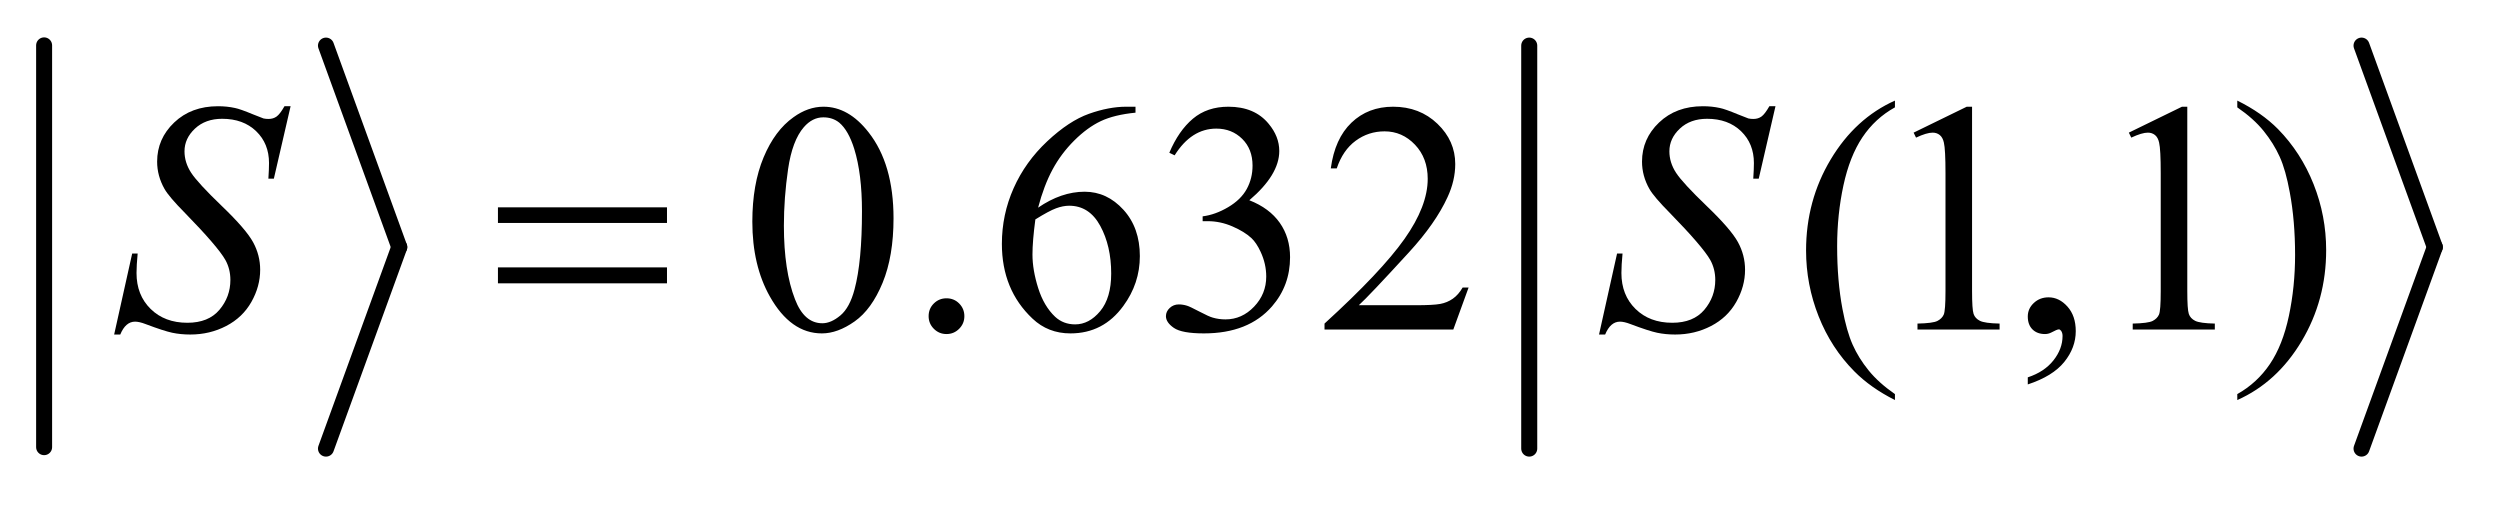 <?xml version="1.0" encoding="UTF-8"?>
<!DOCTYPE svg PUBLIC '-//W3C//DTD SVG 1.0//EN'
          'http://www.w3.org/TR/2001/REC-SVG-20010904/DTD/svg10.dtd'>
<svg stroke-dasharray="none" shape-rendering="auto" xmlns="http://www.w3.org/2000/svg" font-family="'Dialog'" text-rendering="auto" width="107" fill-opacity="1" color-interpolation="auto" color-rendering="auto" preserveAspectRatio="xMidYMid meet" font-size="12px" viewBox="0 0 107 22" fill="black" xmlns:xlink="http://www.w3.org/1999/xlink" stroke="black" image-rendering="auto" stroke-miterlimit="10" stroke-linecap="square" stroke-linejoin="miter" font-style="normal" stroke-width="1" height="22" stroke-dashoffset="0" font-weight="normal" stroke-opacity="1"
><!--Generated by the Batik Graphics2D SVG Generator--><defs id="genericDefs"
  /><g
  ><defs id="defs1"
    ><clipPath clipPathUnits="userSpaceOnUse" id="clipPath1"
      ><path d="M1.003 1 L68.824 1 L68.824 14.475 L1.003 14.475 L1.003 1 Z"
      /></clipPath
      ><clipPath clipPathUnits="userSpaceOnUse" id="clipPath2"
      ><path d="M32.051 32.049 L32.051 463.951 L2198.849 463.951 L2198.849 32.049 Z"
      /></clipPath
    ></defs
    ><g stroke-width="14" transform="scale(1.576,1.576) translate(-1.003,-1) matrix(0.031,0,0,0.031,0,0)" stroke-linejoin="round" stroke-linecap="round"
    ><line y2="424" fill="none" x1="71" clip-path="url(#clipPath2)" x2="71" y1="72"
    /></g
    ><g stroke-width="14" transform="matrix(0.049,0,0,0.049,-1.581,-1.576)" stroke-linejoin="round" stroke-linecap="round"
    ><line y2="248" fill="none" x1="317" clip-path="url(#clipPath2)" x2="381" y1="72"
    /></g
    ><g stroke-width="14" transform="matrix(0.049,0,0,0.049,-1.581,-1.576)" stroke-linejoin="round" stroke-linecap="round"
    ><line y2="424" fill="none" x1="381" clip-path="url(#clipPath2)" x2="317" y1="248"
    /></g
    ><g stroke-width="14" transform="matrix(0.049,0,0,0.049,-1.581,-1.576)" stroke-linejoin="round" stroke-linecap="round"
    ><line y2="424" fill="none" x1="1368" clip-path="url(#clipPath2)" x2="1368" y1="72"
    /></g
    ><g stroke-width="14" transform="matrix(0.049,0,0,0.049,-1.581,-1.576)" stroke-linejoin="round" stroke-linecap="round"
    ><line y2="248" fill="none" x1="2095" clip-path="url(#clipPath2)" x2="2159" y1="72"
    /></g
    ><g stroke-width="14" transform="matrix(0.049,0,0,0.049,-1.581,-1.576)" stroke-linejoin="round" stroke-linecap="round"
    ><line y2="424" fill="none" x1="2159" clip-path="url(#clipPath2)" x2="2095" y1="248"
    /></g
    ><g transform="matrix(0.049,0,0,0.049,-1.581,-1.576)"
    ><path d="M689.406 225.781 Q689.406 193.156 699.25 169.602 Q709.094 146.047 725.406 134.516 Q738.062 125.375 751.562 125.375 Q773.5 125.375 790.938 147.734 Q812.734 175.438 812.734 222.828 Q812.734 256.016 803.172 279.219 Q793.609 302.422 778.773 312.898 Q763.938 323.375 750.156 323.375 Q722.875 323.375 704.734 291.172 Q689.406 264.031 689.406 225.781 ZM716.969 229.297 Q716.969 268.672 726.672 293.562 Q734.688 314.516 750.578 314.516 Q758.172 314.516 766.328 307.695 Q774.484 300.875 778.703 284.844 Q785.172 260.656 785.172 216.641 Q785.172 184.016 778.422 162.219 Q773.359 146.047 765.344 139.297 Q759.578 134.656 751.422 134.656 Q741.859 134.656 734.406 143.234 Q724.281 154.906 720.625 179.938 Q716.969 204.969 716.969 229.297 ZM859 292.719 Q865.609 292.719 870.109 297.289 Q874.609 301.859 874.609 308.328 Q874.609 314.797 870.039 319.367 Q865.469 323.938 859 323.938 Q852.531 323.938 847.961 319.367 Q843.391 314.797 843.391 308.328 Q843.391 301.719 847.961 297.219 Q852.531 292.719 859 292.719 ZM1024.094 125.375 L1024.094 130.578 Q1005.531 132.406 993.789 137.961 Q982.047 143.516 970.586 154.906 Q959.125 166.297 951.602 180.289 Q944.078 194.281 939.016 213.547 Q959.266 199.625 979.656 199.625 Q999.203 199.625 1013.547 215.375 Q1027.891 231.125 1027.891 255.875 Q1027.891 279.781 1013.406 299.469 Q995.969 323.375 967.281 323.375 Q947.734 323.375 934.094 310.438 Q907.375 285.266 907.375 245.188 Q907.375 219.594 917.641 196.531 Q927.906 173.469 946.961 155.609 Q966.016 137.75 983.453 131.562 Q1000.891 125.375 1015.938 125.375 L1024.094 125.375 ZM936.625 223.812 Q934.094 242.797 934.094 254.469 Q934.094 267.969 939.086 283.789 Q944.078 299.609 953.922 308.891 Q961.094 315.5 971.359 315.5 Q983.594 315.5 993.227 303.969 Q1002.859 292.438 1002.859 271.062 Q1002.859 247.016 993.297 229.438 Q983.734 211.859 966.156 211.859 Q960.812 211.859 954.695 214.109 Q948.578 216.359 936.625 223.812 ZM1053.625 165.594 Q1061.781 146.328 1074.227 135.852 Q1086.672 125.375 1105.234 125.375 Q1128.156 125.375 1140.391 140.281 Q1149.672 151.391 1149.672 164.047 Q1149.672 184.859 1123.516 207.078 Q1141.094 213.969 1150.094 226.766 Q1159.094 239.562 1159.094 256.859 Q1159.094 281.609 1143.344 299.75 Q1122.812 323.375 1083.859 323.375 Q1064.594 323.375 1057.633 318.594 Q1050.672 313.812 1050.672 308.328 Q1050.672 304.25 1053.977 301.156 Q1057.281 298.062 1061.922 298.062 Q1065.438 298.062 1069.094 299.188 Q1071.484 299.891 1079.922 304.32 Q1088.359 308.75 1091.594 309.594 Q1096.797 311.141 1102.703 311.141 Q1117.047 311.141 1127.664 300.031 Q1138.281 288.922 1138.281 273.734 Q1138.281 262.625 1133.359 252.078 Q1129.703 244.203 1125.344 240.125 Q1119.297 234.5 1108.75 229.93 Q1098.203 225.359 1087.234 225.359 L1082.734 225.359 L1082.734 221.141 Q1093.844 219.734 1105.023 213.125 Q1116.203 206.516 1121.266 197.234 Q1126.328 187.953 1126.328 176.844 Q1126.328 162.359 1117.258 153.43 Q1108.188 144.5 1094.688 144.5 Q1072.891 144.5 1058.266 167.844 L1053.625 165.594 ZM1315.047 283.297 L1301.688 320 L1189.188 320 L1189.188 314.797 Q1238.828 269.516 1259.078 240.828 Q1279.328 212.141 1279.328 188.375 Q1279.328 170.234 1268.219 158.562 Q1257.109 146.891 1241.641 146.891 Q1227.578 146.891 1216.398 155.117 Q1205.219 163.344 1199.875 179.234 L1194.672 179.234 Q1198.188 153.219 1212.742 139.297 Q1227.297 125.375 1249.094 125.375 Q1272.297 125.375 1287.836 140.281 Q1303.375 155.188 1303.375 175.438 Q1303.375 189.922 1296.625 204.406 Q1286.219 227.188 1262.875 252.641 Q1227.859 290.891 1219.141 298.766 L1268.922 298.766 Q1284.109 298.766 1290.227 297.641 Q1296.344 296.516 1301.266 293.07 Q1306.188 289.625 1309.844 283.297 L1315.047 283.297 ZM1687.438 376.391 L1687.438 381.594 Q1666.203 370.906 1652 356.562 Q1631.75 336.172 1620.781 308.469 Q1609.812 280.766 1609.812 250.953 Q1609.812 207.359 1631.328 171.43 Q1652.844 135.5 1687.438 120.031 L1687.438 125.938 Q1670.141 135.5 1659.031 152.094 Q1647.922 168.688 1642.438 194.141 Q1636.953 219.594 1636.953 247.297 Q1636.953 277.391 1641.594 302 Q1645.25 321.406 1650.453 333.148 Q1655.656 344.891 1664.445 355.719 Q1673.234 366.547 1687.438 376.391 ZM1703.75 148.016 L1750.156 125.375 L1754.797 125.375 L1754.797 286.391 Q1754.797 302.422 1756.133 306.359 Q1757.469 310.297 1761.688 312.406 Q1765.906 314.516 1778.844 314.797 L1778.844 320 L1707.125 320 L1707.125 314.797 Q1720.625 314.516 1724.562 312.477 Q1728.5 310.438 1730.047 306.992 Q1731.594 303.547 1731.594 286.391 L1731.594 183.453 Q1731.594 162.641 1730.188 156.734 Q1729.203 152.234 1726.602 150.125 Q1724 148.016 1720.344 148.016 Q1715.141 148.016 1705.859 152.375 L1703.75 148.016 ZM1803.469 367.953 L1803.469 361.766 Q1817.953 356.984 1825.898 346.93 Q1833.844 336.875 1833.844 325.625 Q1833.844 322.953 1832.578 321.125 Q1831.594 319.859 1830.609 319.859 Q1829.062 319.859 1823.859 322.672 Q1821.328 323.938 1818.516 323.938 Q1811.625 323.938 1807.547 319.859 Q1803.469 315.781 1803.469 308.609 Q1803.469 301.719 1808.742 296.797 Q1814.016 291.875 1821.609 291.875 Q1830.891 291.875 1838.133 299.961 Q1845.375 308.047 1845.375 321.406 Q1845.375 335.891 1835.32 348.336 Q1825.266 360.781 1803.469 367.953 ZM1891.75 148.016 L1938.156 125.375 L1942.797 125.375 L1942.797 286.391 Q1942.797 302.422 1944.133 306.359 Q1945.469 310.297 1949.688 312.406 Q1953.906 314.516 1966.844 314.797 L1966.844 320 L1895.125 320 L1895.125 314.797 Q1908.625 314.516 1912.562 312.477 Q1916.5 310.438 1918.047 306.992 Q1919.594 303.547 1919.594 286.391 L1919.594 183.453 Q1919.594 162.641 1918.188 156.734 Q1917.203 152.234 1914.602 150.125 Q1912 148.016 1908.344 148.016 Q1903.141 148.016 1893.859 152.375 L1891.75 148.016 ZM1986.469 125.938 L1986.469 120.031 Q2007.844 130.578 2022.047 144.922 Q2042.156 165.453 2053.125 193.086 Q2064.094 220.719 2064.094 250.672 Q2064.094 294.266 2042.648 330.195 Q2021.203 366.125 1986.469 381.594 L1986.469 376.391 Q2003.766 366.688 2014.945 350.164 Q2026.125 333.641 2031.539 308.117 Q2036.953 282.594 2036.953 254.891 Q2036.953 224.938 2032.312 200.188 Q2028.797 180.781 2023.523 169.109 Q2018.25 157.438 2009.531 146.609 Q2000.812 135.781 1986.469 125.938 Z" stroke="none" clip-path="url(#clipPath2)"
    /></g
    ><g transform="matrix(0.049,0,0,0.049,-1.581,-1.576)"
    ><path d="M131.969 324.359 L147.719 253.625 L152.5 253.625 Q151.516 263.891 151.516 270.641 Q151.516 289.906 163.82 302 Q176.125 314.094 195.953 314.094 Q214.375 314.094 223.938 302.773 Q233.5 291.453 233.5 276.688 Q233.5 267.125 229.141 259.25 Q222.531 247.578 193.844 218.188 Q179.922 204.125 175.984 197.234 Q169.516 185.844 169.516 173.328 Q169.516 153.359 184.422 139.156 Q199.328 124.953 222.672 124.953 Q230.547 124.953 237.578 126.5 Q241.938 127.344 253.469 132.125 Q261.625 135.359 262.469 135.641 Q264.438 136.062 266.828 136.062 Q270.906 136.062 273.859 133.953 Q276.812 131.844 280.75 124.953 L286.094 124.953 L271.469 188.234 L266.688 188.234 Q267.25 179.797 267.25 174.594 Q267.25 157.578 256 146.75 Q244.75 135.922 226.328 135.922 Q211.703 135.922 202.562 144.5 Q193.422 153.078 193.422 164.328 Q193.422 174.172 199.258 183.102 Q205.094 192.031 226.117 212.211 Q247.141 232.391 253.328 243.711 Q259.516 255.031 259.516 267.828 Q259.516 282.312 251.852 295.883 Q244.188 309.453 229.844 316.906 Q215.5 324.359 198.484 324.359 Q190.047 324.359 182.734 322.812 Q175.422 321.266 159.391 315.219 Q153.906 313.109 150.25 313.109 Q141.953 313.109 137.312 324.359 L131.969 324.359 ZM1428.969 324.359 L1444.719 253.625 L1449.5 253.625 Q1448.516 263.891 1448.516 270.641 Q1448.516 289.906 1460.82 302 Q1473.125 314.094 1492.953 314.094 Q1511.375 314.094 1520.938 302.773 Q1530.5 291.453 1530.5 276.688 Q1530.5 267.125 1526.141 259.25 Q1519.531 247.578 1490.844 218.188 Q1476.922 204.125 1472.984 197.234 Q1466.516 185.844 1466.516 173.328 Q1466.516 153.359 1481.422 139.156 Q1496.328 124.953 1519.672 124.953 Q1527.547 124.953 1534.578 126.5 Q1538.938 127.344 1550.469 132.125 Q1558.625 135.359 1559.469 135.641 Q1561.438 136.062 1563.828 136.062 Q1567.906 136.062 1570.859 133.953 Q1573.812 131.844 1577.75 124.953 L1583.094 124.953 L1568.469 188.234 L1563.688 188.234 Q1564.25 179.797 1564.25 174.594 Q1564.25 157.578 1553 146.75 Q1541.75 135.922 1523.328 135.922 Q1508.703 135.922 1499.562 144.5 Q1490.422 153.078 1490.422 164.328 Q1490.422 174.172 1496.258 183.102 Q1502.094 192.031 1523.117 212.211 Q1544.141 232.391 1550.328 243.711 Q1556.516 255.031 1556.516 267.828 Q1556.516 282.312 1548.852 295.883 Q1541.188 309.453 1526.844 316.906 Q1512.5 324.359 1495.484 324.359 Q1487.047 324.359 1479.734 322.812 Q1472.422 321.266 1456.391 315.219 Q1450.906 313.109 1447.25 313.109 Q1438.953 313.109 1434.312 324.359 L1428.969 324.359 Z" stroke="none" clip-path="url(#clipPath2)"
    /></g
    ><g transform="matrix(0.049,0,0,0.049,-1.581,-1.576)"
    ><path d="M467.203 213.266 L614.859 213.266 L614.859 226.906 L467.203 226.906 L467.203 213.266 ZM467.203 265.719 L614.859 265.719 L614.859 279.641 L467.203 279.641 L467.203 265.719 Z" stroke="none" clip-path="url(#clipPath2)"
    /></g
  ></g
></svg
>
